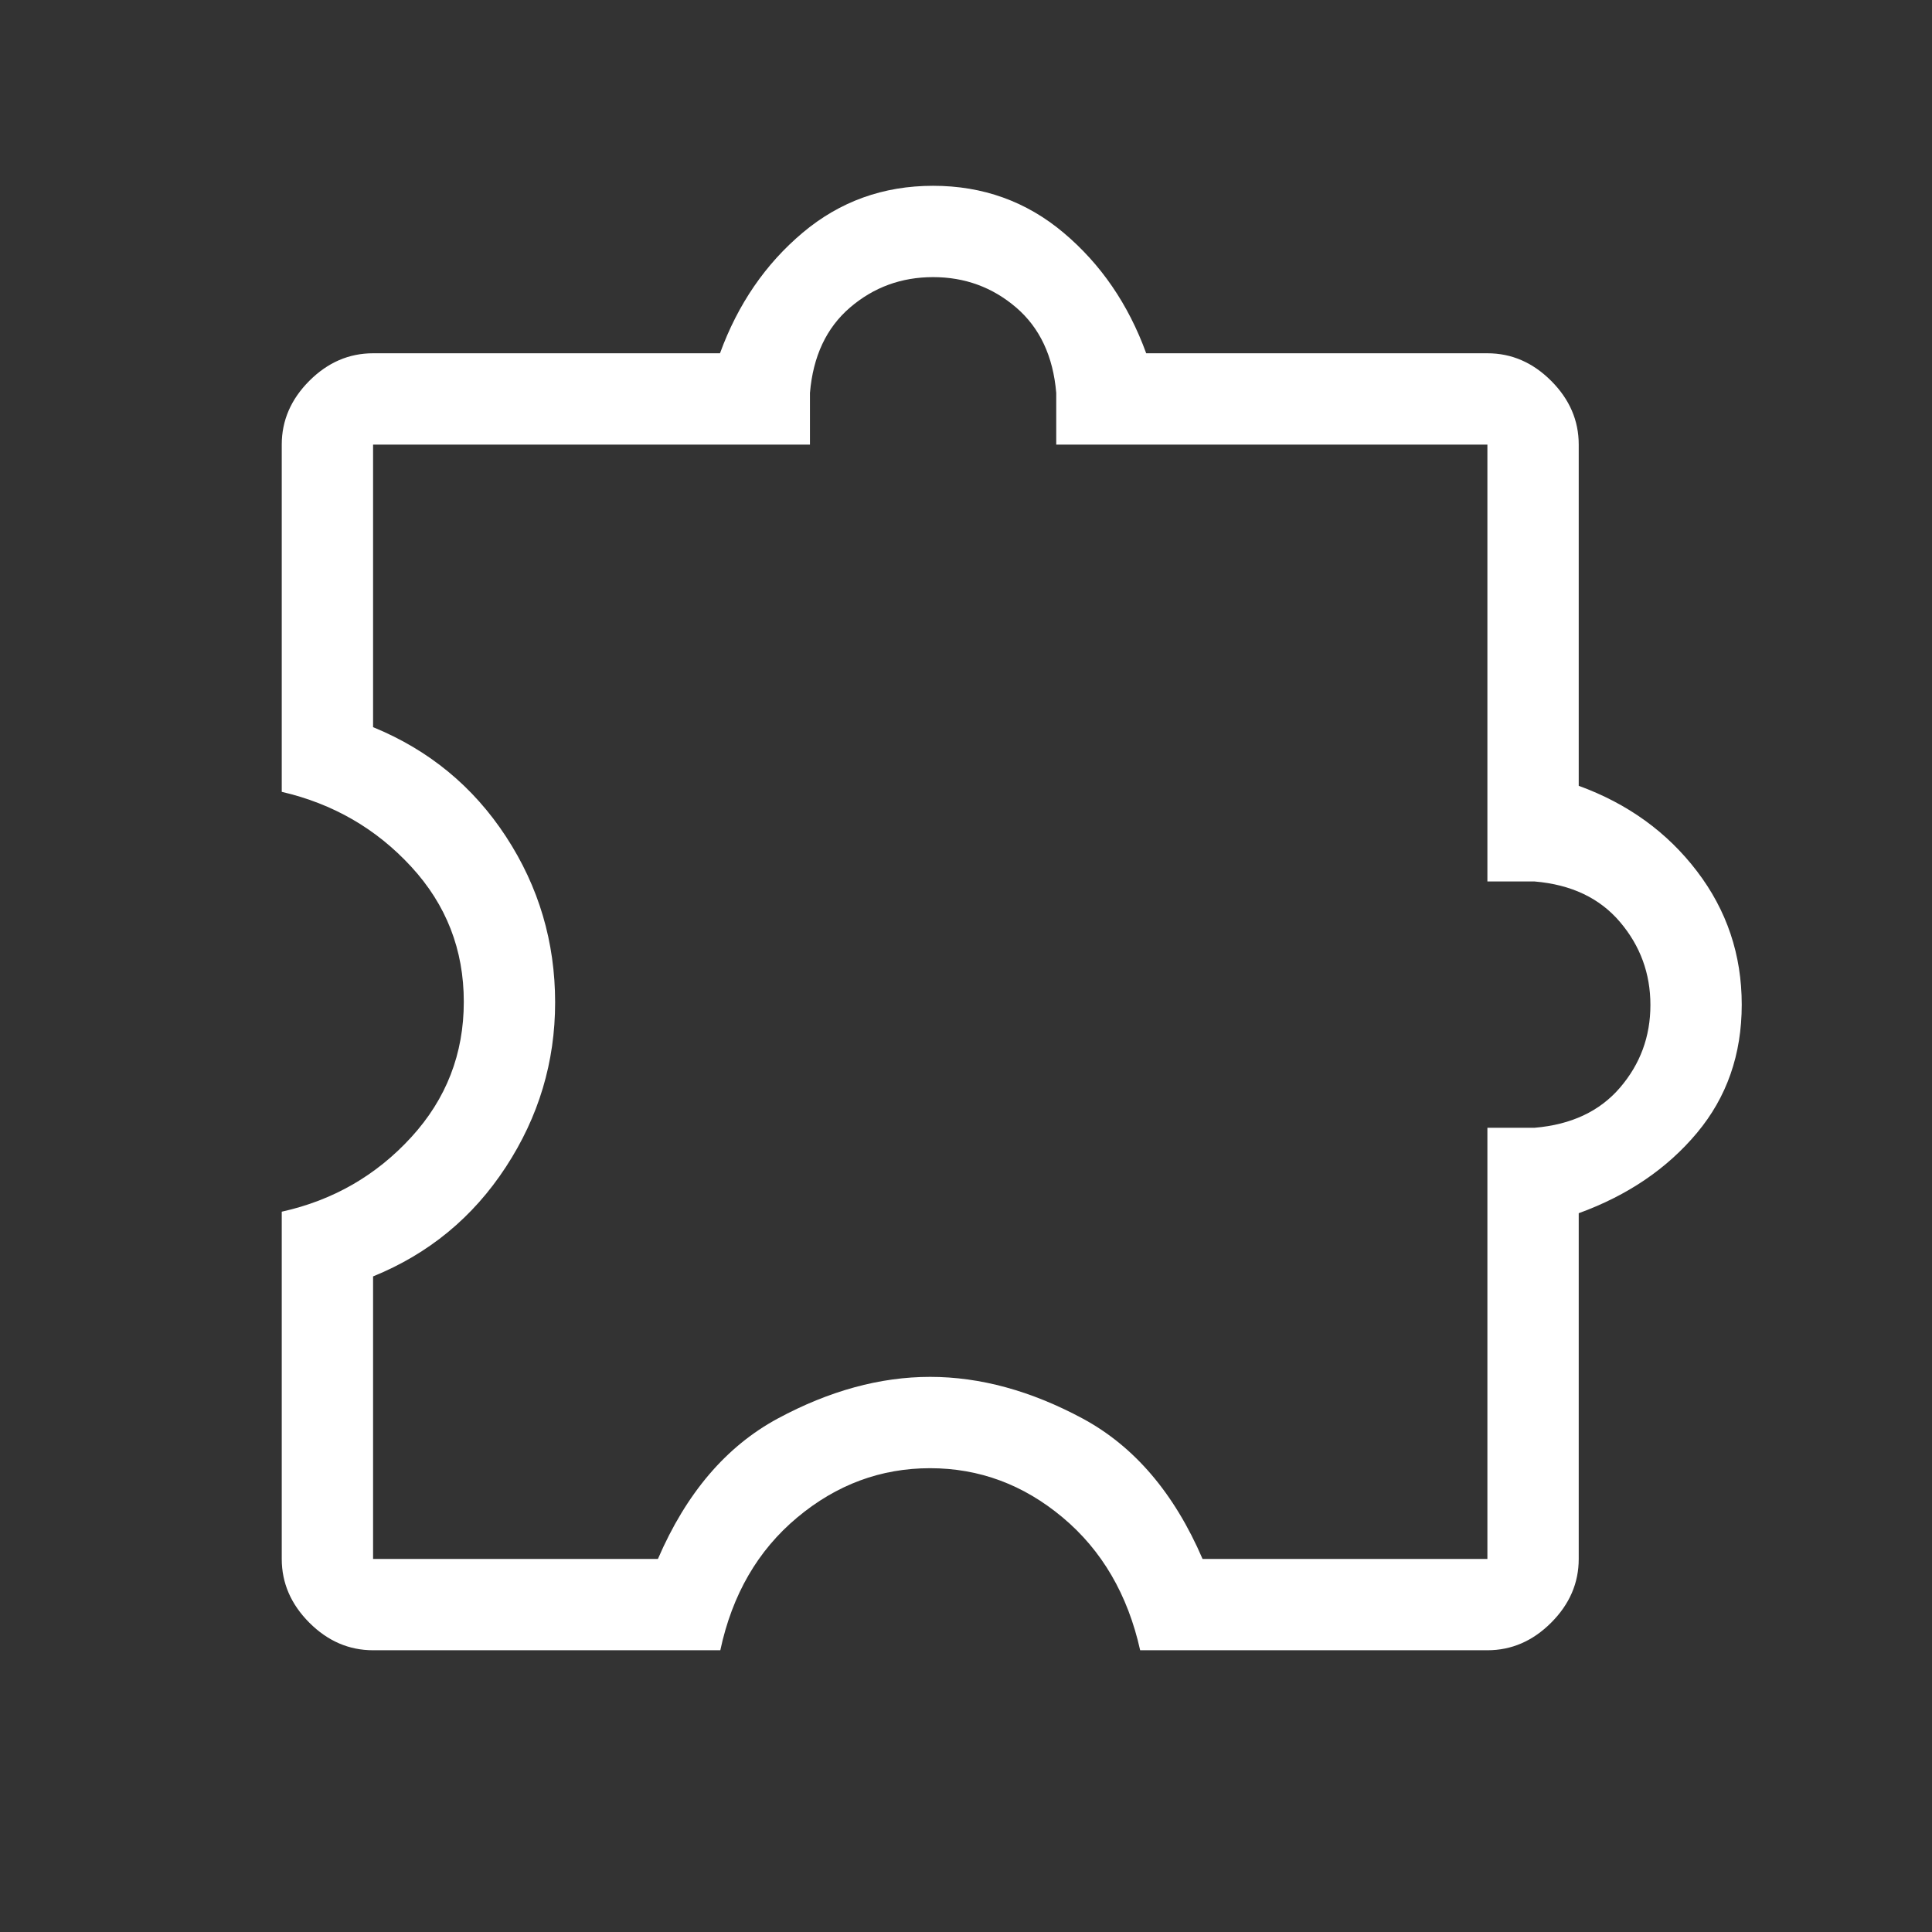 <?xml version="1.0" encoding="UTF-8"?>
<svg xmlns="http://www.w3.org/2000/svg" width="48" height="48" viewBox="0 0 48 48" fill="none">
  <rect x="0" y="0" width="48" height="48" fill="#333333" stroke="none"/>
  <mask id="mask0_1471_6539" style="mask-type:alpha" maskUnits="userSpaceOnUse" x="0" y="0" width="48" height="48">
    <rect width="48" height="48" fill="#D9D9D9"></rect>
  </mask>
  <g mask="url(#mask0_1471_6539)">
    <path d="M17.896 41H9.269C8.67 41 8.142 40.772 7.685 40.315C7.229 39.858 7 39.33 7 38.731V30.104C8.274 29.822 9.347 29.205 10.217 28.254C11.088 27.303 11.523 26.181 11.523 24.889C11.523 23.596 11.088 22.478 10.217 21.533C9.347 20.588 8.274 19.968 7 19.673V11.046C7 10.447 7.229 9.919 7.685 9.462C8.142 9.005 8.67 8.777 9.269 8.777H17.888C18.332 7.559 19.016 6.561 19.94 5.783C20.865 5.005 21.945 4.616 23.183 4.616C24.42 4.616 25.501 5.005 26.425 5.783C27.349 6.561 28.033 7.559 28.477 8.777H36.954C37.553 8.777 38.081 9.005 38.538 9.462C38.995 9.919 39.223 10.447 39.223 11.046V19.523C40.441 19.967 41.42 20.674 42.161 21.646C42.903 22.618 43.273 23.722 43.273 24.96C43.273 26.197 42.903 27.259 42.161 28.146C41.42 29.033 40.441 29.699 39.223 30.142V38.731C39.223 39.33 38.995 39.858 38.538 40.315C38.081 40.772 37.553 41 36.954 41H28.327C28.019 39.618 27.378 38.519 26.403 37.702C25.428 36.885 24.33 36.477 23.107 36.477C21.884 36.477 20.784 36.885 19.806 37.702C18.828 38.519 18.191 39.618 17.896 41ZM9.269 38.731H16.346C17.051 37.095 18.044 35.932 19.325 35.242C20.605 34.553 21.867 34.208 23.109 34.208C24.352 34.208 25.614 34.553 26.896 35.242C28.178 35.932 29.172 37.095 29.877 38.731H36.954V28.019H38.127C39.037 27.942 39.744 27.61 40.248 27.023C40.752 26.436 41.004 25.751 41.004 24.969C41.004 24.187 40.752 23.499 40.248 22.906C39.744 22.312 39.037 21.977 38.127 21.9H36.954V11.046H26.242V9.762C26.165 8.851 25.833 8.144 25.246 7.64C24.659 7.137 23.971 6.885 23.183 6.885C22.394 6.885 21.706 7.137 21.119 7.64C20.532 8.144 20.2 8.851 20.123 9.762V11.046H9.269V18.066C10.656 18.634 11.757 19.54 12.571 20.785C13.385 22.029 13.792 23.403 13.792 24.906C13.792 26.383 13.384 27.746 12.567 28.995C11.751 30.245 10.651 31.15 9.269 31.712V38.731Z" fill="white"></path>
  </g>
</svg>
